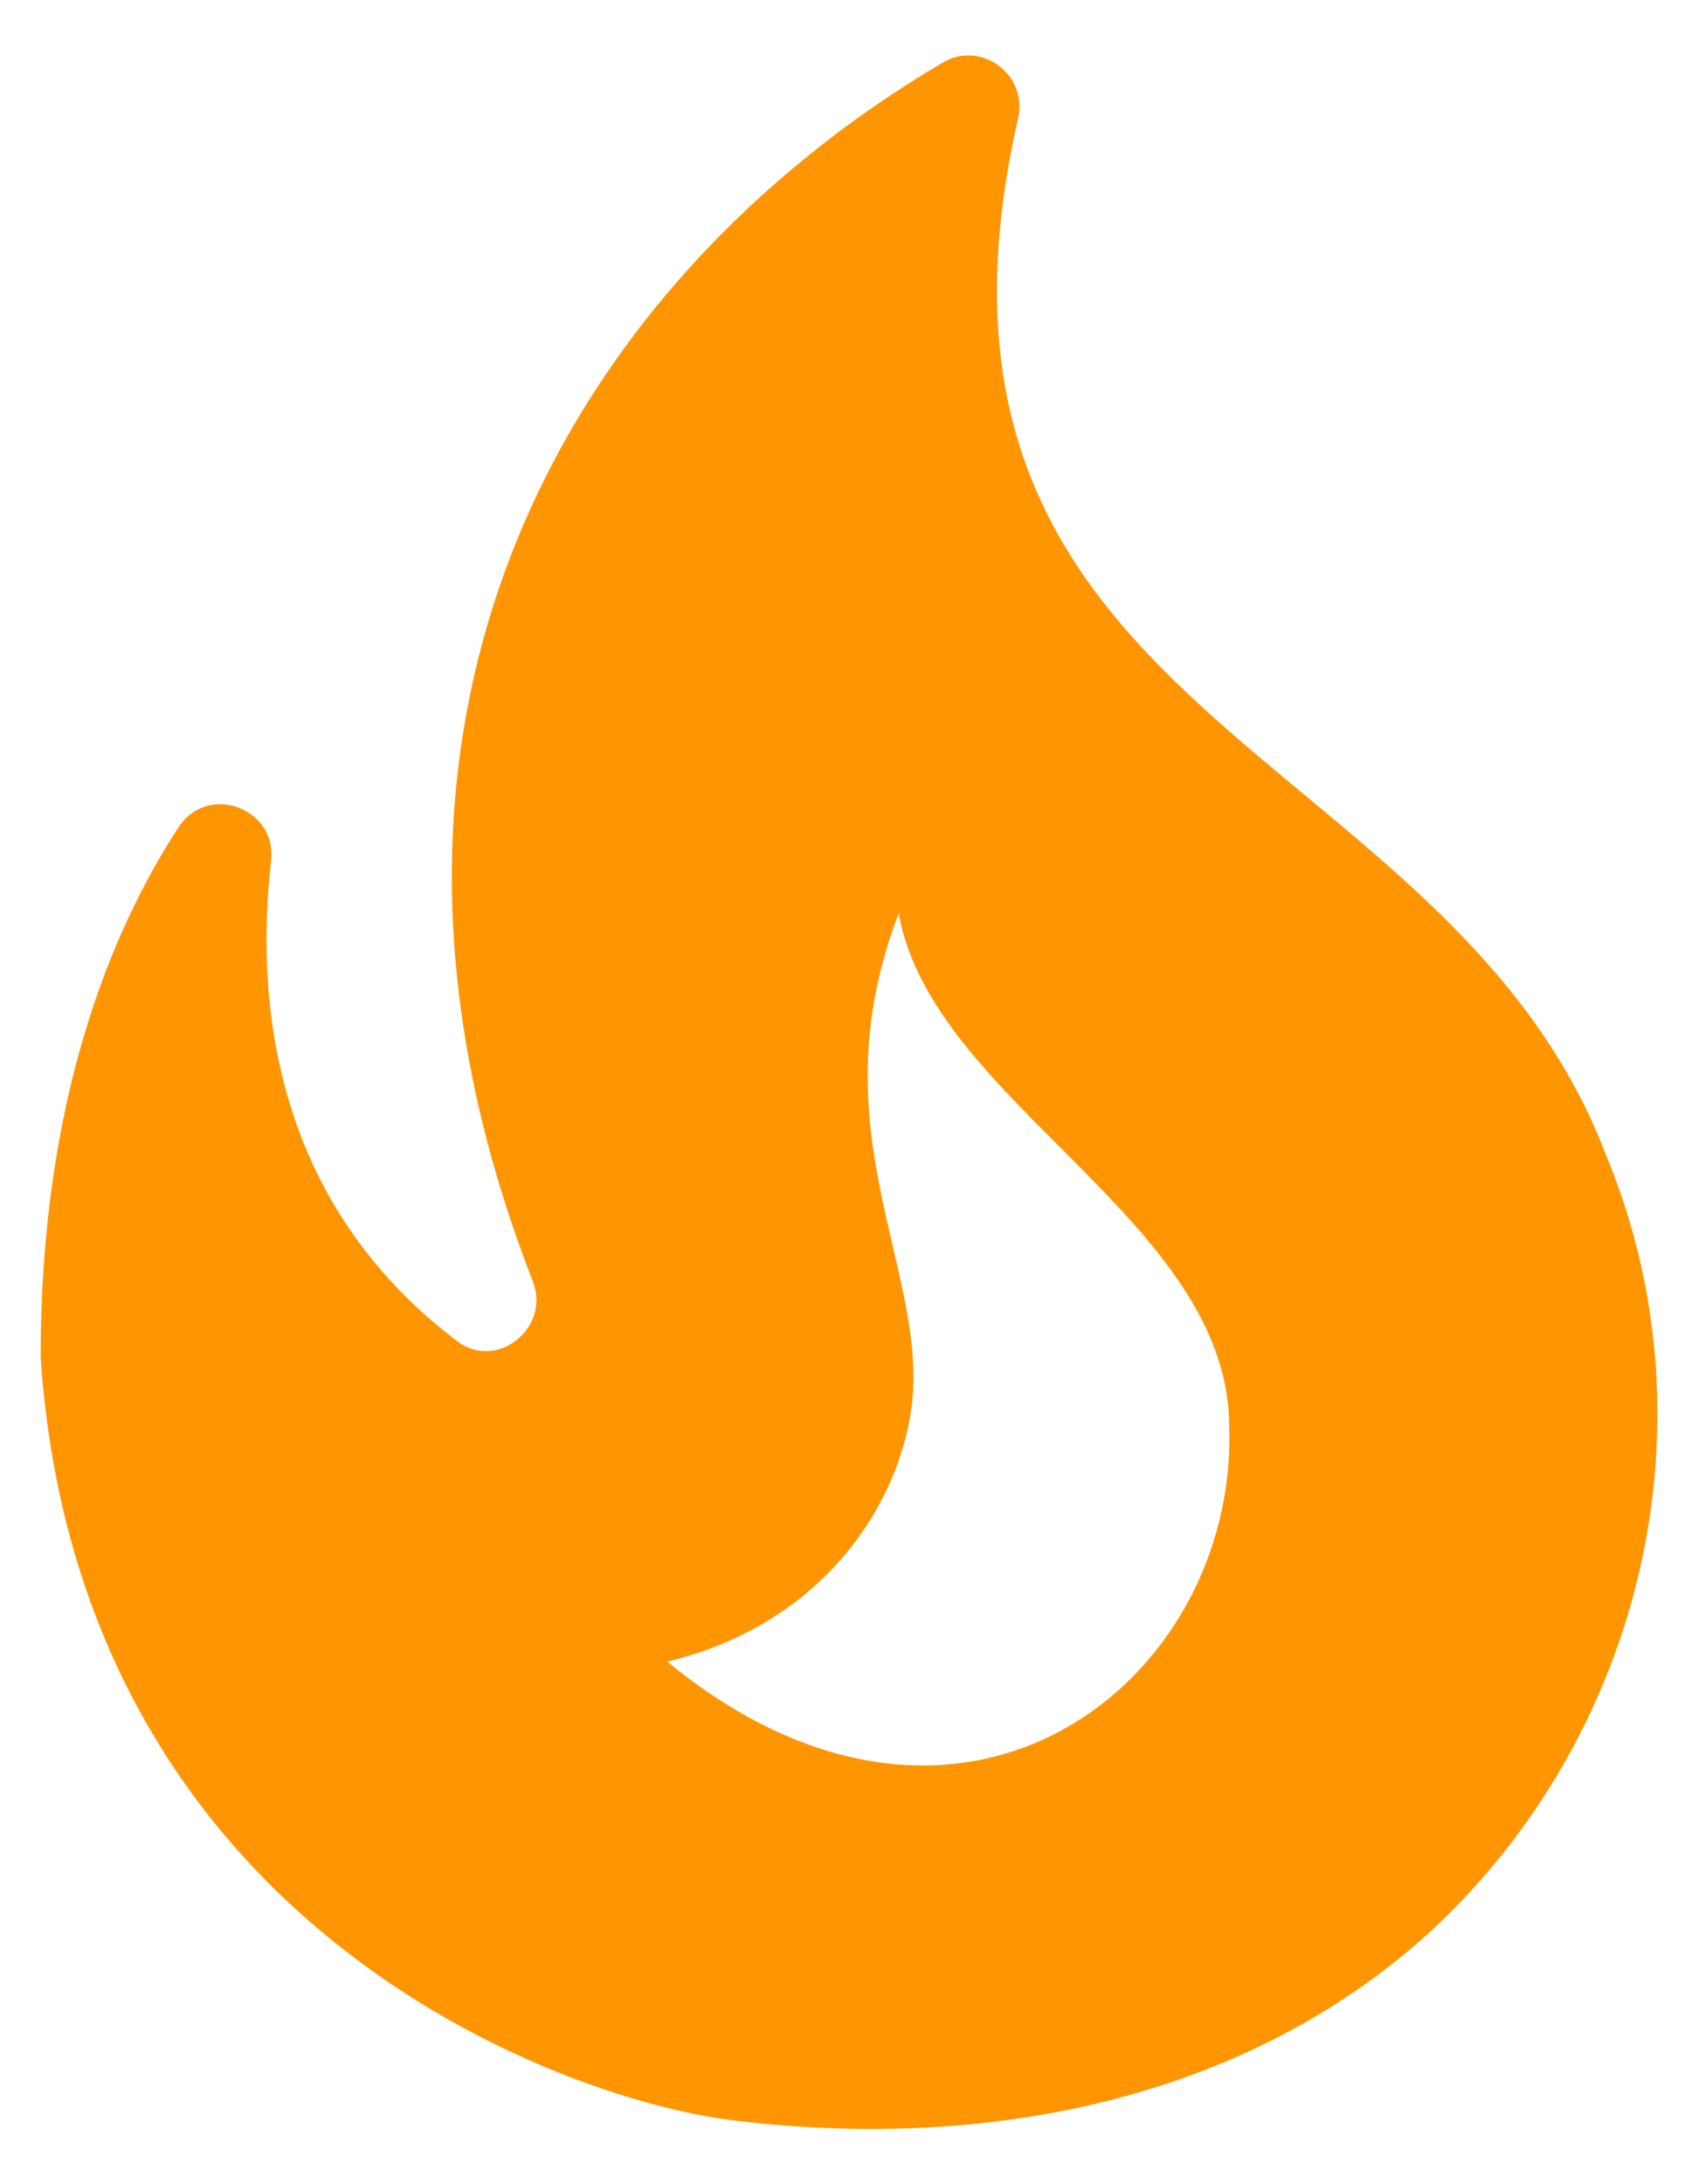 <?xml version="1.0" encoding="UTF-8"?> <svg xmlns="http://www.w3.org/2000/svg" width="28" height="36" viewBox="0 0 28 36" fill="none"> <path d="M26.47 19.004C23.853 12.204 14.537 11.838 16.787 1.954C16.953 1.221 16.17 0.654 15.537 1.037C9.487 4.604 5.137 11.754 8.787 21.121C9.087 21.887 8.187 22.604 7.537 22.104C4.52 19.821 4.203 16.538 4.47 14.188C4.57 13.321 3.437 12.904 2.953 13.621C1.82 15.354 0.67 18.154 0.67 22.371C1.303 31.704 9.187 34.571 12.02 34.938C16.07 35.454 20.453 34.704 23.603 31.821C27.07 28.604 28.337 23.471 26.47 19.004ZM11.003 27.387C13.403 26.804 14.637 25.071 14.97 23.538C15.52 21.154 13.37 18.821 14.82 15.054C15.37 18.171 20.27 20.121 20.27 23.521C20.403 27.738 15.837 31.354 11.003 27.387Z" fill="#FF9500"></path> </svg> 